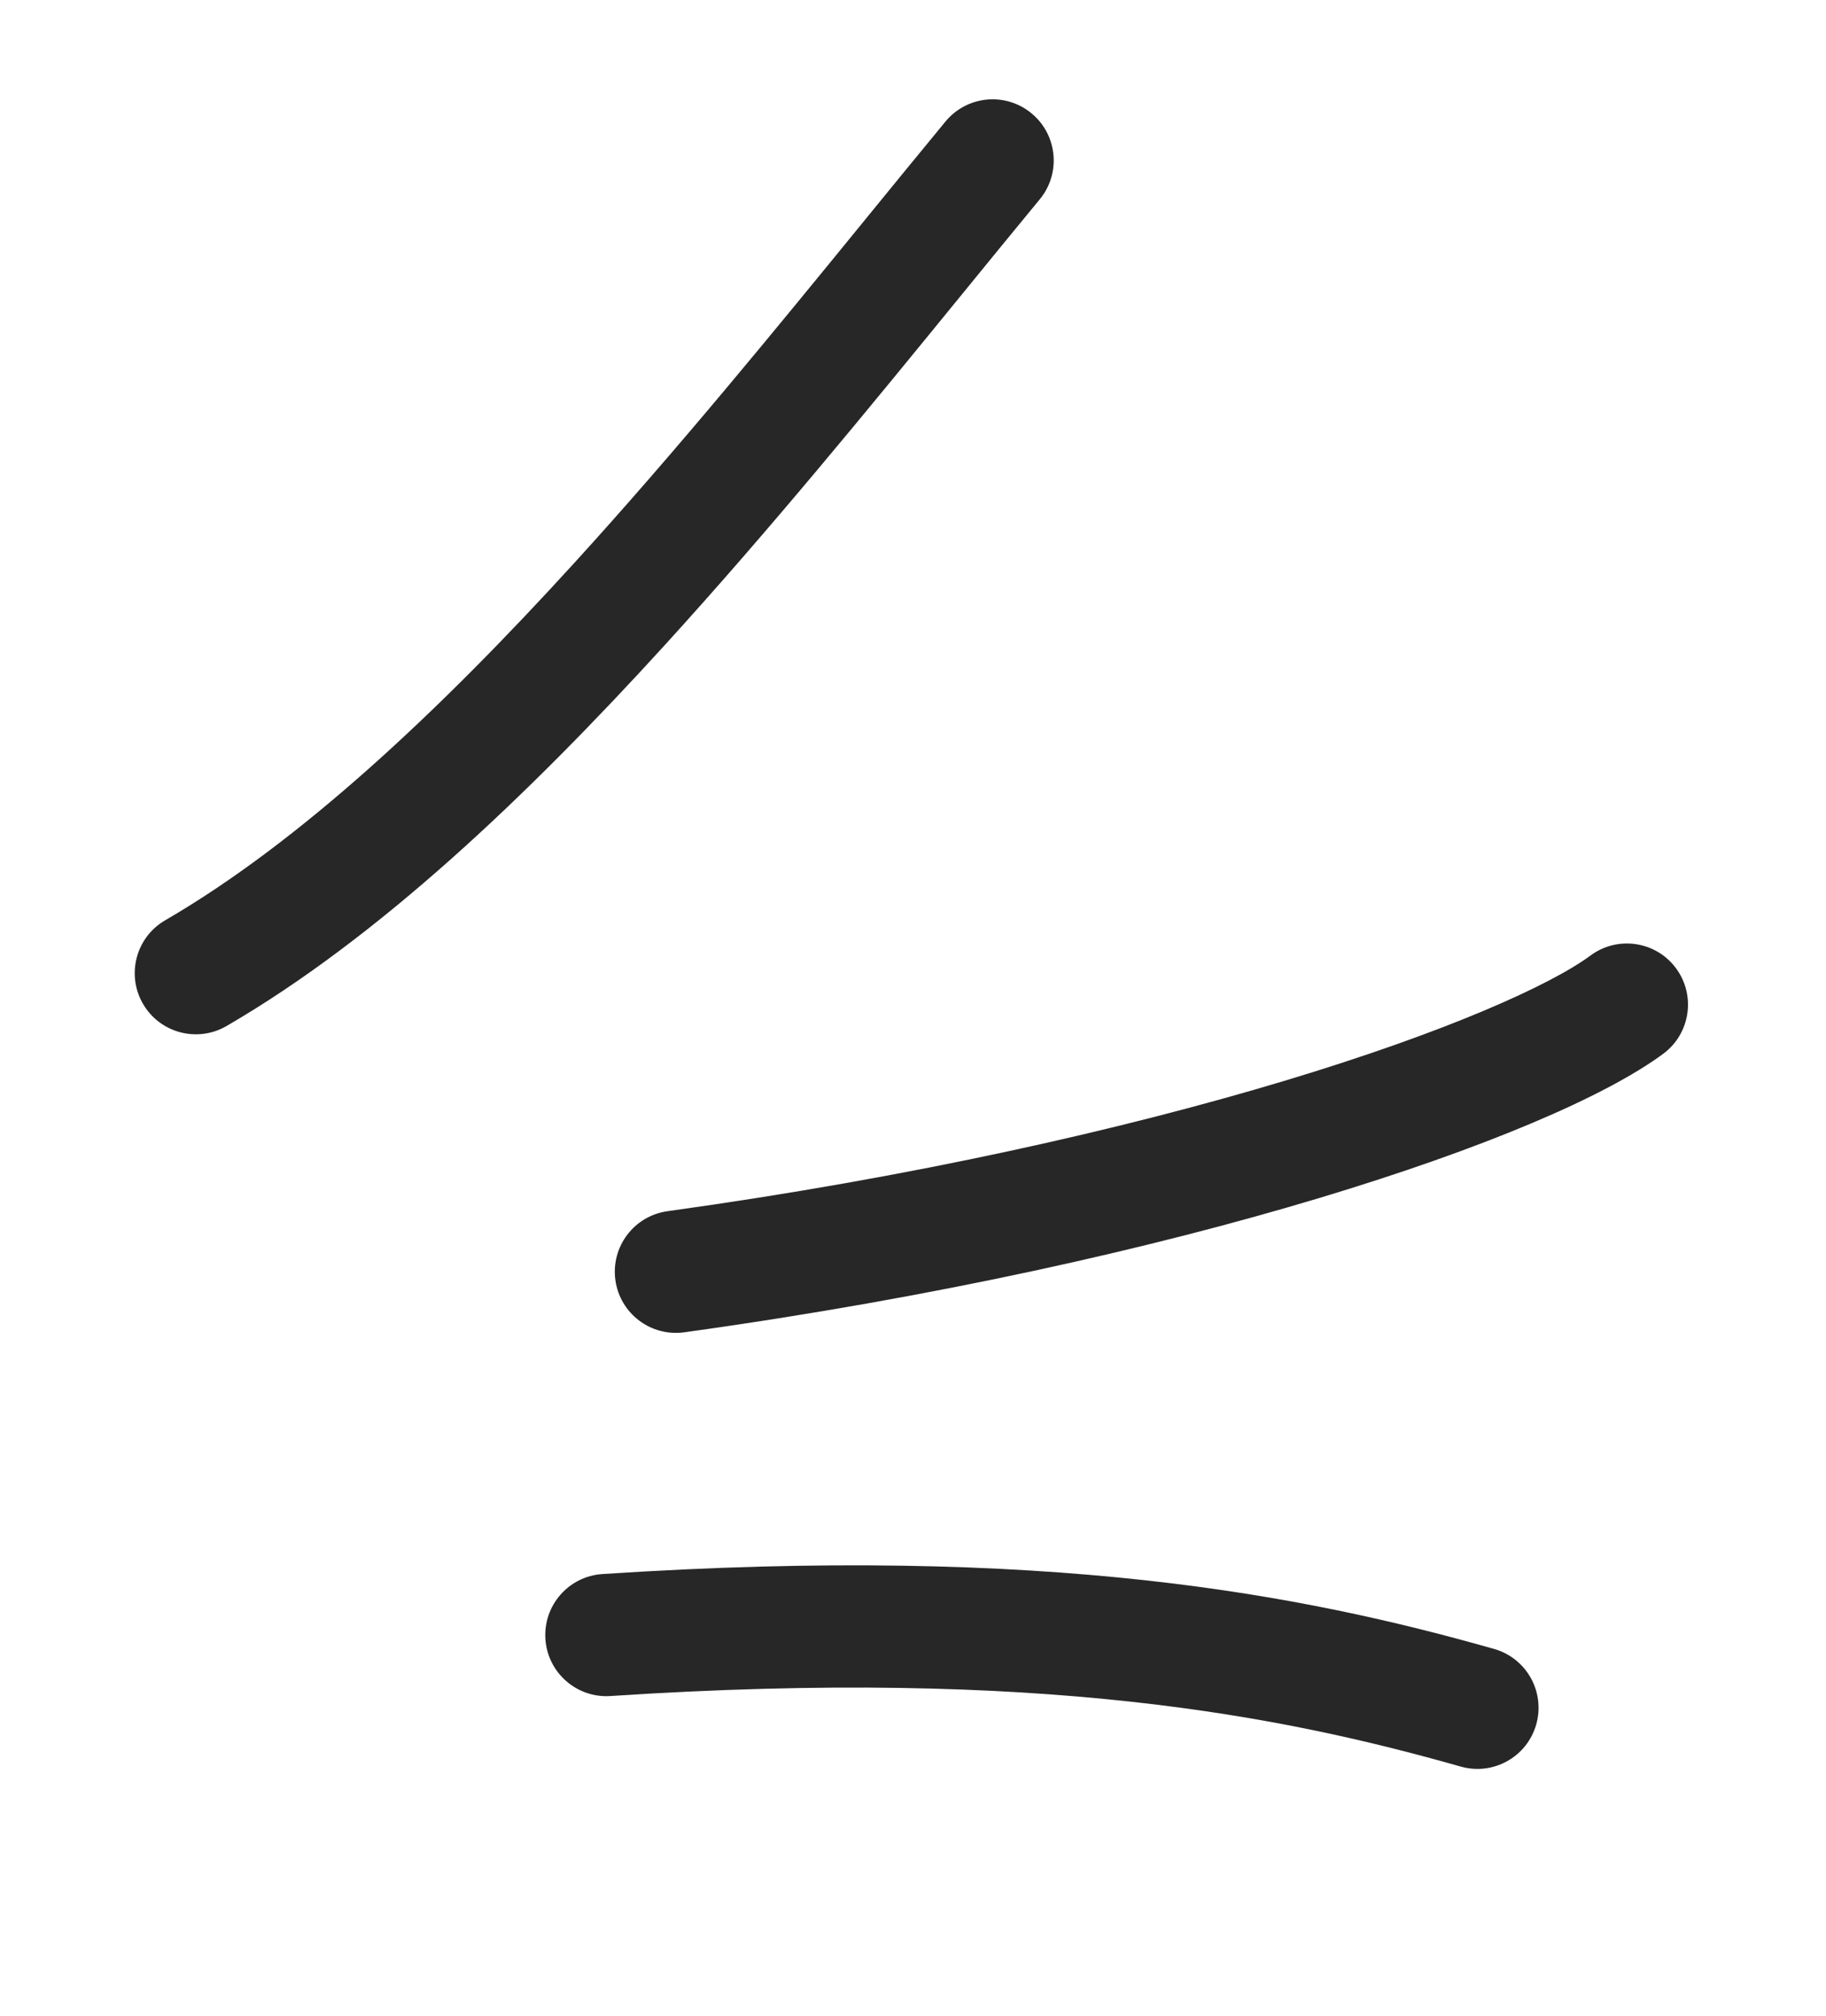 <?xml version="1.0" encoding="UTF-8"?> <svg xmlns="http://www.w3.org/2000/svg" width="58" height="64" viewBox="0 0 58 64" fill="none"> <path d="M53.236 30.743C53.873 31.605 53.691 32.82 52.83 33.458C50.984 34.823 47.117 36.469 41.923 38.032C36.643 39.621 29.769 41.187 21.736 42.301C20.674 42.448 19.694 41.706 19.547 40.645C19.4 39.583 20.141 38.603 21.203 38.456C29.052 37.368 35.729 35.842 40.805 34.315C45.967 32.762 49.262 31.269 50.521 30.337C51.383 29.7 52.598 29.881 53.236 30.743Z" fill="#272727"></path> <path d="M32.764 3.598C33.591 4.28 33.708 5.503 33.025 6.33C32.23 7.293 31.401 8.308 30.544 9.359C27.661 12.892 24.451 16.825 21.094 20.506C16.747 25.273 12.011 29.782 7.195 32.577C6.268 33.115 5.08 32.8 4.542 31.873C4.004 30.946 4.319 29.758 5.246 29.22C9.535 26.731 13.948 22.582 18.226 17.891C21.504 14.296 24.619 10.479 27.492 6.959L27.492 6.958C28.362 5.893 29.209 4.855 30.032 3.858C30.715 3.032 31.938 2.915 32.764 3.598Z" fill="#272727"></path> <path d="M46.399 56.09C47.43 56.382 48.503 55.783 48.796 54.752C49.088 53.721 48.49 52.648 47.459 52.355C41.392 50.634 33.306 49.042 19.133 49.977C18.064 50.047 17.254 50.971 17.324 52.041C17.395 53.11 18.319 53.92 19.389 53.85C33.101 52.945 40.743 54.485 46.399 56.09Z" fill="#272727"></path> </svg> 